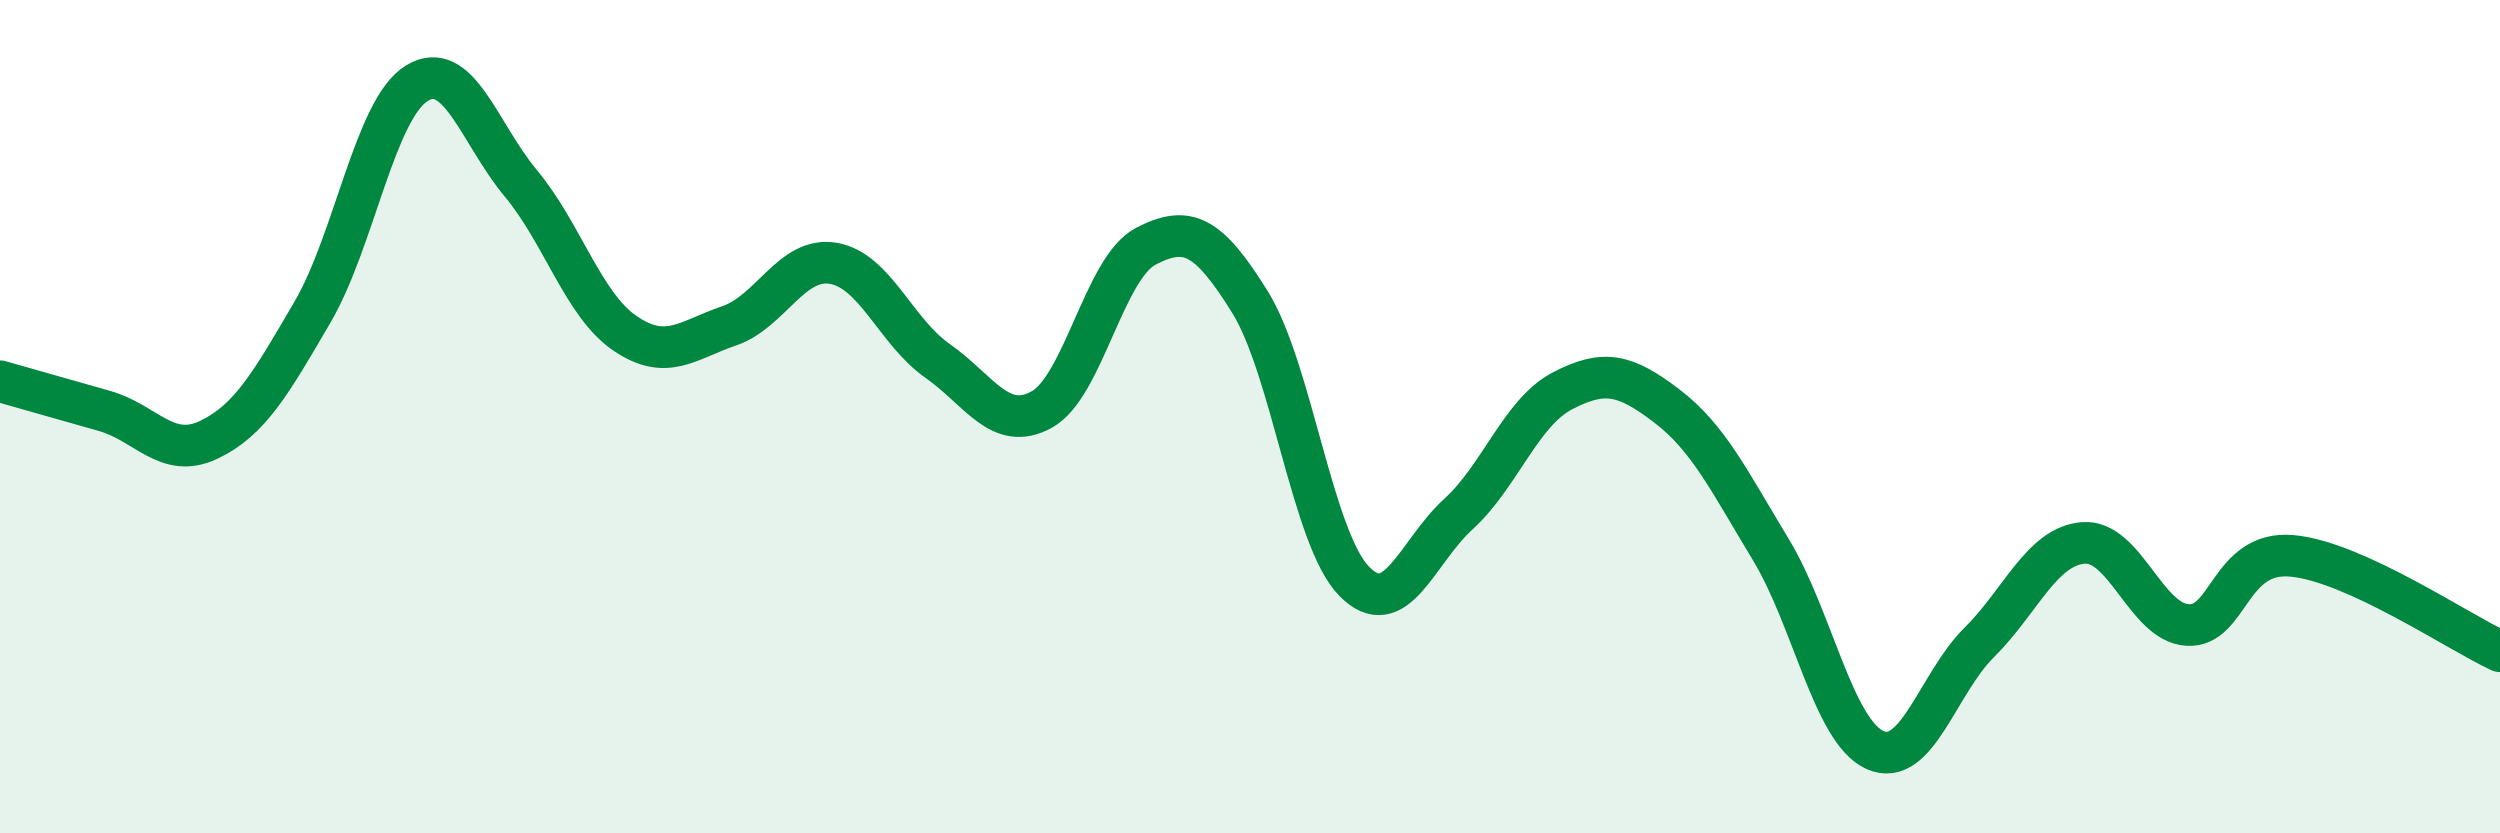 
    <svg width="60" height="20" viewBox="0 0 60 20" xmlns="http://www.w3.org/2000/svg">
      <path
        d="M 0,9.15 C 0.5,9.29 1.5,9.58 2.5,9.86 C 3.5,10.14 4,11.03 5,10.56 C 6,10.09 6.5,9.2 7.5,7.49 C 8.5,5.78 9,2.62 10,2 C 11,1.38 11.5,3.2 12.5,4.4 C 13.5,5.6 14,7.32 15,8 C 16,8.68 16.5,8.16 17.5,7.82 C 18.5,7.48 19,6.15 20,6.32 C 21,6.49 21.5,7.96 22.5,8.66 C 23.5,9.36 24,10.38 25,9.83 C 26,9.28 26.5,6.43 27.5,5.91 C 28.5,5.39 29,5.64 30,7.25 C 31,8.86 31.5,12.93 32.5,13.95 C 33.5,14.97 34,13.25 35,12.34 C 36,11.43 36.5,9.9 37.5,9.38 C 38.5,8.86 39,8.98 40,9.74 C 41,10.5 41.5,11.54 42.5,13.19 C 43.5,14.84 44,17.55 45,18 C 46,18.45 46.5,16.41 47.5,15.42 C 48.5,14.43 49,13.11 50,13.03 C 51,12.95 51.5,14.94 52.5,15 C 53.5,15.06 53.5,13.21 55,13.34 C 56.5,13.47 59,15.17 60,15.63L60 20L0 20Z"
        fill="#008740"
        opacity="0.1"
        stroke-linecap="round"
        stroke-linejoin="round"
      />
      <path
        d="M 0,9.15 C 0.5,9.29 1.5,9.58 2.5,9.86 C 3.5,10.14 4,11.03 5,10.56 C 6,10.09 6.5,9.2 7.5,7.49 C 8.5,5.78 9,2.62 10,2 C 11,1.38 11.5,3.2 12.5,4.4 C 13.5,5.6 14,7.32 15,8 C 16,8.68 16.5,8.16 17.5,7.82 C 18.5,7.48 19,6.15 20,6.32 C 21,6.49 21.5,7.96 22.5,8.66 C 23.5,9.36 24,10.38 25,9.83 C 26,9.28 26.5,6.43 27.5,5.91 C 28.5,5.39 29,5.64 30,7.25 C 31,8.86 31.5,12.93 32.5,13.95 C 33.5,14.97 34,13.25 35,12.34 C 36,11.43 36.5,9.9 37.5,9.38 C 38.5,8.86 39,8.98 40,9.74 C 41,10.5 41.5,11.54 42.5,13.19 C 43.5,14.84 44,17.55 45,18 C 46,18.45 46.5,16.41 47.5,15.42 C 48.5,14.43 49,13.11 50,13.03 C 51,12.95 51.5,14.94 52.5,15 C 53.5,15.06 53.5,13.21 55,13.34 C 56.5,13.47 59,15.17 60,15.63"
        stroke="#008740"
        stroke-width="1"
        fill="none"
        stroke-linecap="round"
        stroke-linejoin="round"
      />
    </svg>
  